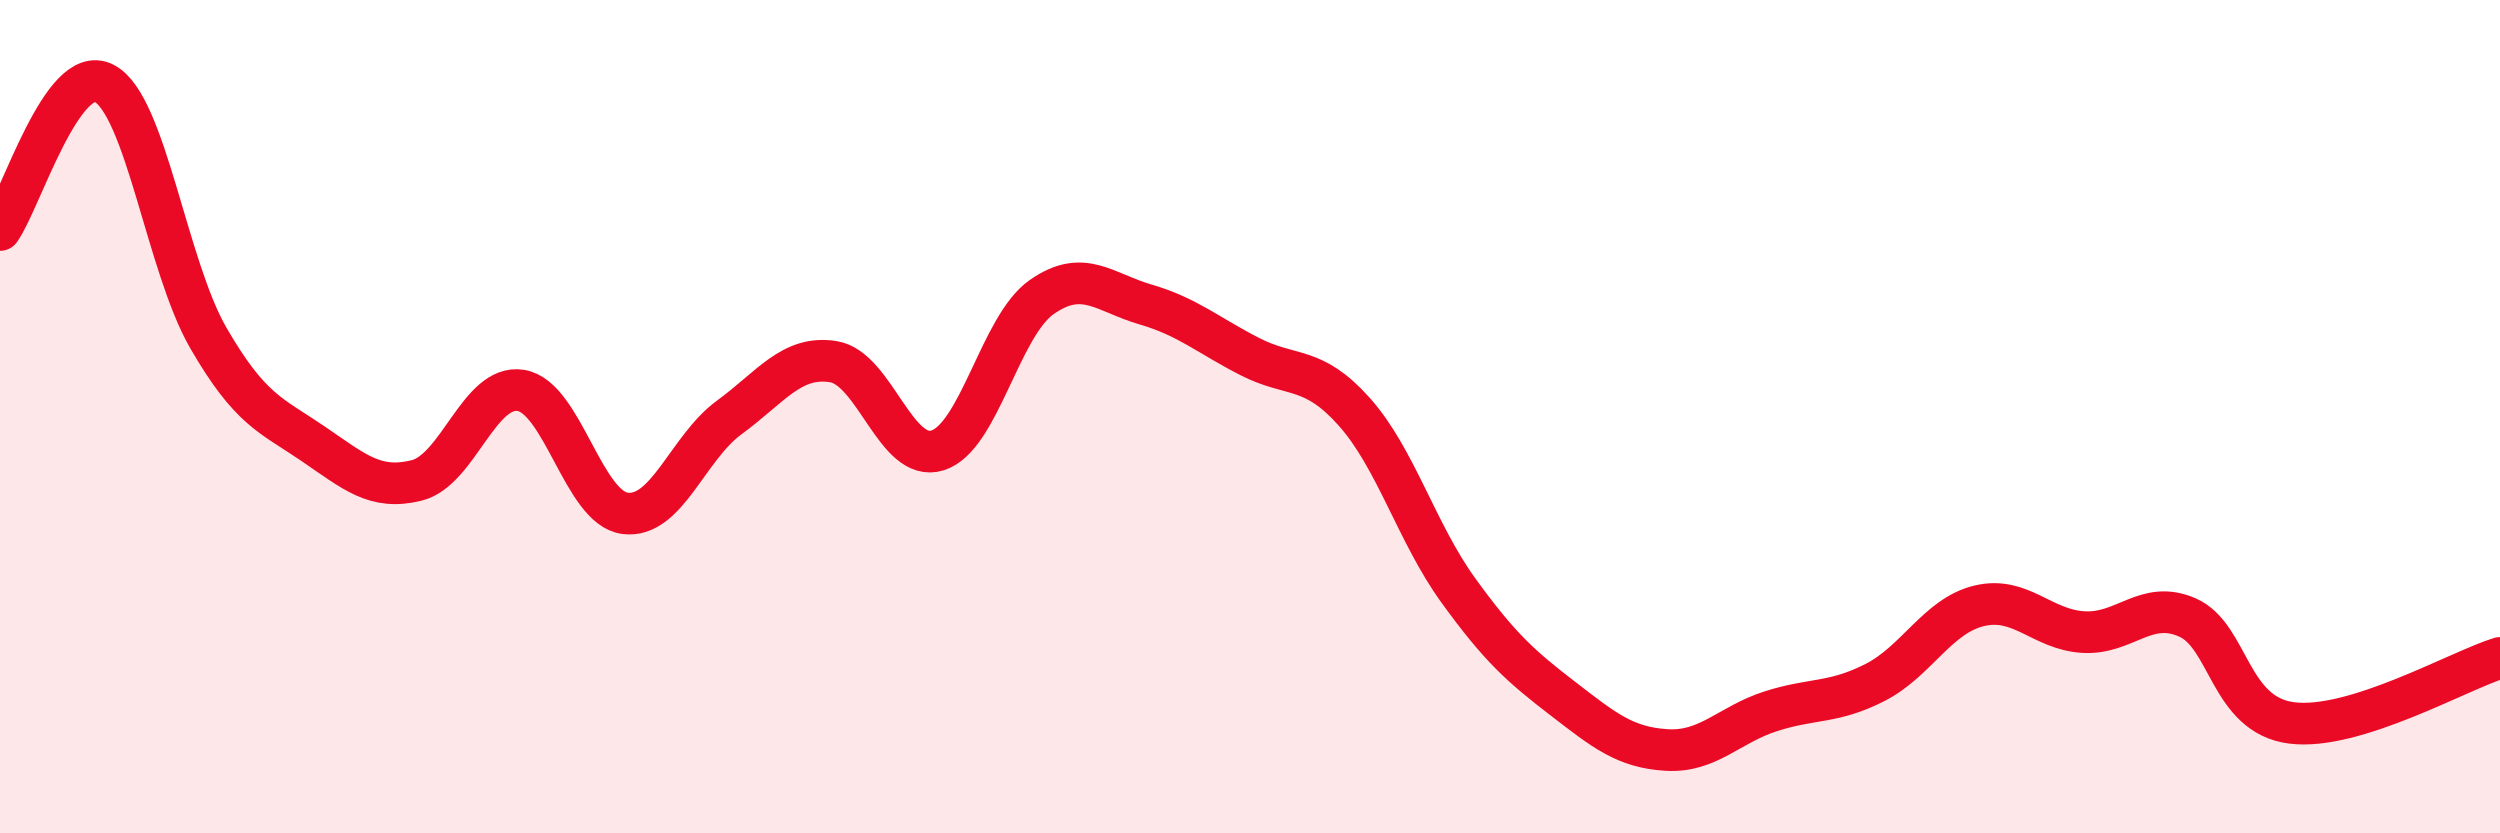 
    <svg width="60" height="20" viewBox="0 0 60 20" xmlns="http://www.w3.org/2000/svg">
      <path
        d="M 0,5.52 C 0.5,4.82 1.5,1.48 2.5,2 C 3.5,2.52 4,6.38 5,8.11 C 6,9.84 6.5,9.96 7.5,10.64 C 8.5,11.32 9,11.78 10,11.53 C 11,11.28 11.5,9.21 12.5,9.37 C 13.5,9.53 14,12.19 15,12.32 C 16,12.45 16.5,10.75 17.5,10.02 C 18.5,9.29 19,8.52 20,8.68 C 21,8.84 21.5,11.12 22.5,10.81 C 23.5,10.5 24,7.83 25,7.13 C 26,6.43 26.5,7.02 27.5,7.31 C 28.5,7.6 29,8.05 30,8.56 C 31,9.07 31.5,8.76 32.5,9.88 C 33.5,11 34,12.79 35,14.17 C 36,15.55 36.5,15.99 37.5,16.76 C 38.5,17.53 39,17.94 40,18 C 41,18.06 41.5,17.39 42.5,17.07 C 43.5,16.75 44,16.89 45,16.38 C 46,15.87 46.5,14.78 47.5,14.54 C 48.5,14.3 49,15.11 50,15.17 C 51,15.23 51.5,14.38 52.5,14.82 C 53.5,15.26 53.5,17.16 55,17.35 C 56.5,17.54 59,16.1 60,15.79L60 20L0 20Z"
        fill="#EB0A25"
        opacity="0.1"
        stroke-linecap="round"
        stroke-linejoin="round"
      />
      <path
        d="M 0,5.52 C 0.5,4.82 1.5,1.48 2.5,2 C 3.5,2.52 4,6.38 5,8.11 C 6,9.84 6.5,9.96 7.5,10.64 C 8.5,11.32 9,11.78 10,11.53 C 11,11.28 11.5,9.21 12.5,9.37 C 13.5,9.53 14,12.19 15,12.32 C 16,12.45 16.5,10.75 17.5,10.02 C 18.5,9.29 19,8.52 20,8.68 C 21,8.84 21.5,11.12 22.5,10.81 C 23.5,10.5 24,7.83 25,7.13 C 26,6.43 26.5,7.02 27.5,7.31 C 28.5,7.6 29,8.05 30,8.56 C 31,9.07 31.5,8.76 32.5,9.88 C 33.5,11 34,12.79 35,14.17 C 36,15.55 36.5,15.99 37.5,16.76 C 38.5,17.53 39,17.94 40,18 C 41,18.06 41.5,17.39 42.5,17.07 C 43.5,16.75 44,16.89 45,16.38 C 46,15.87 46.5,14.78 47.5,14.54 C 48.5,14.3 49,15.11 50,15.17 C 51,15.23 51.5,14.38 52.5,14.82 C 53.5,15.26 53.5,17.16 55,17.35 C 56.5,17.54 59,16.1 60,15.79"
        stroke="#EB0A25"
        stroke-width="1"
        fill="none"
        stroke-linecap="round"
        stroke-linejoin="round"
      />
    </svg>
  